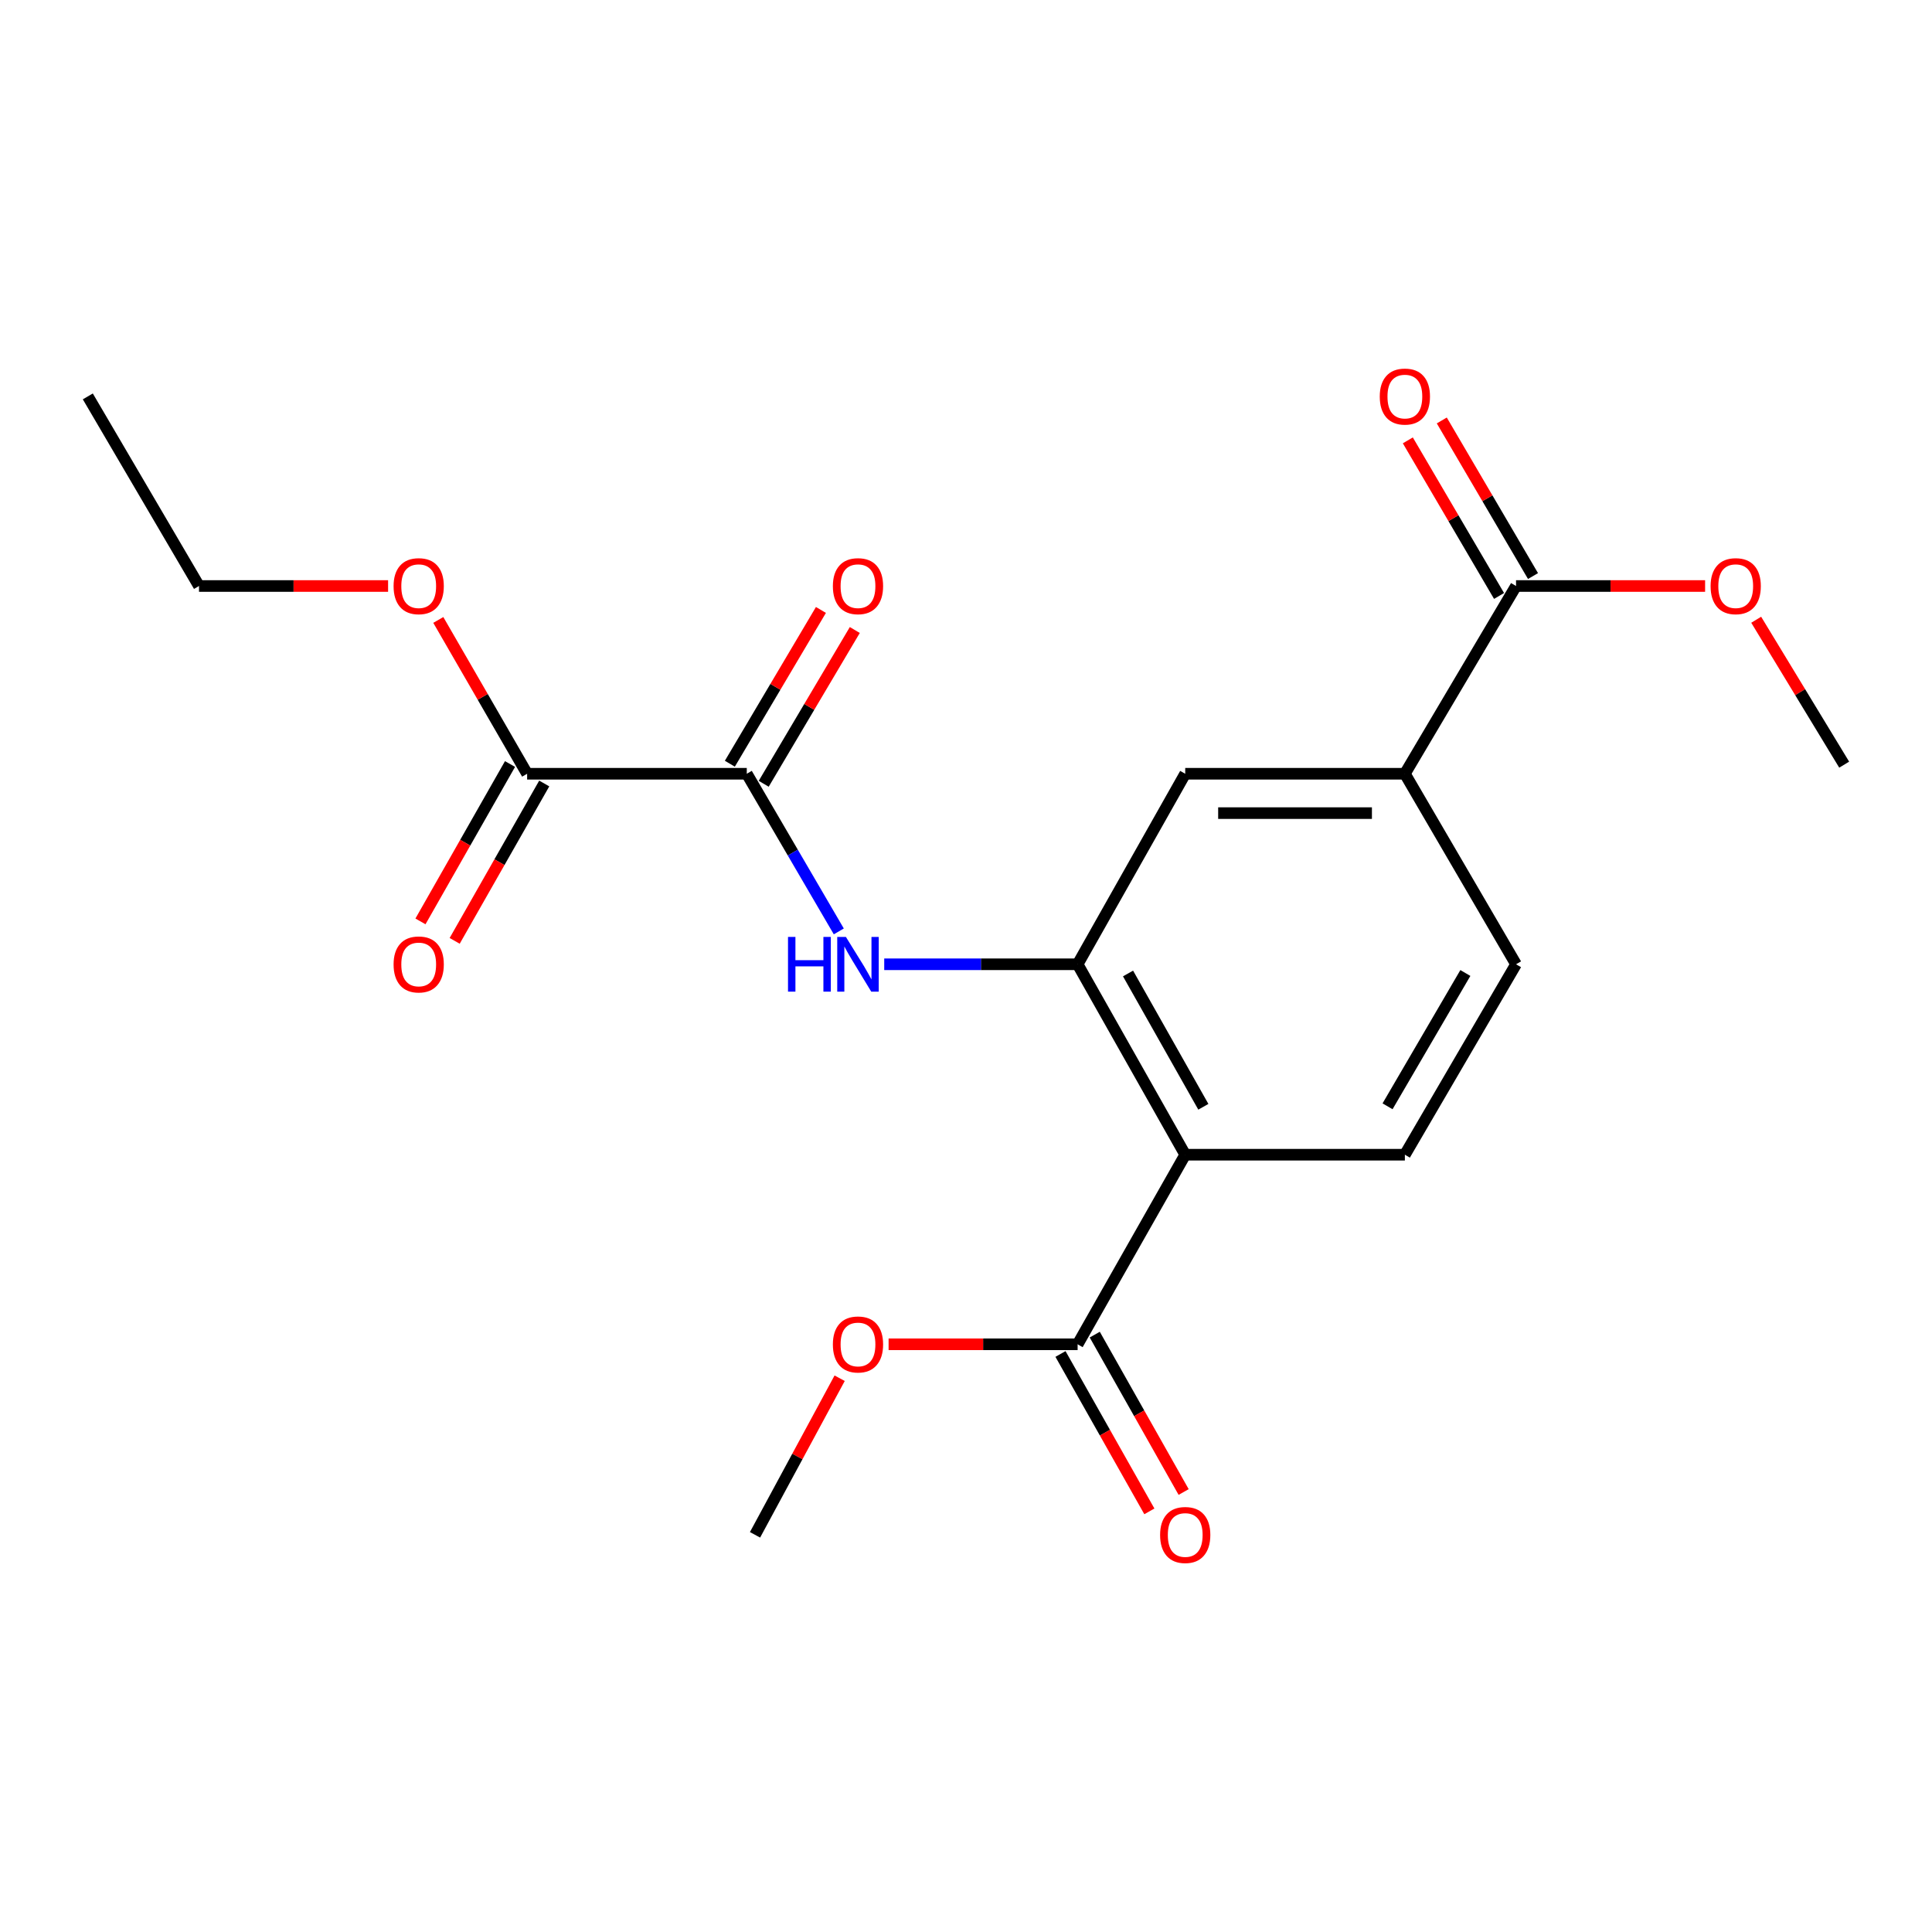 <?xml version='1.0' encoding='iso-8859-1'?>
<svg version='1.1' baseProfile='full'
              xmlns='http://www.w3.org/2000/svg'
                      xmlns:rdkit='http://www.rdkit.org/xml'
                      xmlns:xlink='http://www.w3.org/1999/xlink'
                  xml:space='preserve'
width='1000px' height='1000px' viewBox='0 0 1000 1000'>
<!-- END OF HEADER -->
<rect style='opacity:1.0;fill:#FFFFFF;stroke:none' width='1000' height='1000' x='0' y='0'> </rect>
<path class='bond-0' d='M 613.467,597.68 L 557.775,499.11' style='fill:none;fill-rule:evenodd;stroke:#000000;stroke-width:6px;stroke-linecap:butt;stroke-linejoin:miter;stroke-opacity:1' />
<path class='bond-0' d='M 622.852,572.871 L 583.868,503.872' style='fill:none;fill-rule:evenodd;stroke:#000000;stroke-width:6px;stroke-linecap:butt;stroke-linejoin:miter;stroke-opacity:1' />
<path class='bond-3' d='M 613.467,597.68 L 557.775,695.808' style='fill:none;fill-rule:evenodd;stroke:#000000;stroke-width:6px;stroke-linecap:butt;stroke-linejoin:miter;stroke-opacity:1' />
<path class='bond-8' d='M 613.467,597.68 L 727.16,597.68' style='fill:none;fill-rule:evenodd;stroke:#000000;stroke-width:6px;stroke-linecap:butt;stroke-linejoin:miter;stroke-opacity:1' />
<path class='bond-2' d='M 557.775,499.11 L 507.725,499.11' style='fill:none;fill-rule:evenodd;stroke:#000000;stroke-width:6px;stroke-linecap:butt;stroke-linejoin:miter;stroke-opacity:1' />
<path class='bond-2' d='M 507.725,499.11 L 457.675,499.11' style='fill:none;fill-rule:evenodd;stroke:#0000FF;stroke-width:6px;stroke-linecap:butt;stroke-linejoin:miter;stroke-opacity:1' />
<path class='bond-7' d='M 557.775,499.11 L 613.467,400.494' style='fill:none;fill-rule:evenodd;stroke:#000000;stroke-width:6px;stroke-linecap:butt;stroke-linejoin:miter;stroke-opacity:1' />
<path class='bond-1' d='M 386.533,400.494 L 410.348,441.295' style='fill:none;fill-rule:evenodd;stroke:#000000;stroke-width:6px;stroke-linecap:butt;stroke-linejoin:miter;stroke-opacity:1' />
<path class='bond-1' d='M 410.348,441.295 L 434.162,482.095' style='fill:none;fill-rule:evenodd;stroke:#0000FF;stroke-width:6px;stroke-linecap:butt;stroke-linejoin:miter;stroke-opacity:1' />
<path class='bond-4' d='M 386.533,400.494 L 272.84,400.494' style='fill:none;fill-rule:evenodd;stroke:#000000;stroke-width:6px;stroke-linecap:butt;stroke-linejoin:miter;stroke-opacity:1' />
<path class='bond-9' d='M 395.299,405.686 L 418.871,365.889' style='fill:none;fill-rule:evenodd;stroke:#000000;stroke-width:6px;stroke-linecap:butt;stroke-linejoin:miter;stroke-opacity:1' />
<path class='bond-9' d='M 418.871,365.889 L 442.443,326.092' style='fill:none;fill-rule:evenodd;stroke:#FF0000;stroke-width:6px;stroke-linecap:butt;stroke-linejoin:miter;stroke-opacity:1' />
<path class='bond-9' d='M 377.768,395.302 L 401.34,355.505' style='fill:none;fill-rule:evenodd;stroke:#000000;stroke-width:6px;stroke-linecap:butt;stroke-linejoin:miter;stroke-opacity:1' />
<path class='bond-9' d='M 401.34,355.505 L 424.913,315.708' style='fill:none;fill-rule:evenodd;stroke:#FF0000;stroke-width:6px;stroke-linecap:butt;stroke-linejoin:miter;stroke-opacity:1' />
<path class='bond-11' d='M 548.904,700.818 L 571.907,741.55' style='fill:none;fill-rule:evenodd;stroke:#000000;stroke-width:6px;stroke-linecap:butt;stroke-linejoin:miter;stroke-opacity:1' />
<path class='bond-11' d='M 571.907,741.55 L 594.91,782.282' style='fill:none;fill-rule:evenodd;stroke:#FF0000;stroke-width:6px;stroke-linecap:butt;stroke-linejoin:miter;stroke-opacity:1' />
<path class='bond-11' d='M 566.645,690.799 L 589.648,731.531' style='fill:none;fill-rule:evenodd;stroke:#000000;stroke-width:6px;stroke-linecap:butt;stroke-linejoin:miter;stroke-opacity:1' />
<path class='bond-11' d='M 589.648,731.531 L 612.651,772.263' style='fill:none;fill-rule:evenodd;stroke:#FF0000;stroke-width:6px;stroke-linecap:butt;stroke-linejoin:miter;stroke-opacity:1' />
<path class='bond-14' d='M 557.775,695.808 L 508.855,695.808' style='fill:none;fill-rule:evenodd;stroke:#000000;stroke-width:6px;stroke-linecap:butt;stroke-linejoin:miter;stroke-opacity:1' />
<path class='bond-14' d='M 508.855,695.808 L 459.935,695.808' style='fill:none;fill-rule:evenodd;stroke:#FF0000;stroke-width:6px;stroke-linecap:butt;stroke-linejoin:miter;stroke-opacity:1' />
<path class='bond-12' d='M 263.986,395.455 L 240.807,436.185' style='fill:none;fill-rule:evenodd;stroke:#000000;stroke-width:6px;stroke-linecap:butt;stroke-linejoin:miter;stroke-opacity:1' />
<path class='bond-12' d='M 240.807,436.185 L 217.628,476.914' style='fill:none;fill-rule:evenodd;stroke:#FF0000;stroke-width:6px;stroke-linecap:butt;stroke-linejoin:miter;stroke-opacity:1' />
<path class='bond-12' d='M 281.695,405.533 L 258.516,446.262' style='fill:none;fill-rule:evenodd;stroke:#000000;stroke-width:6px;stroke-linecap:butt;stroke-linejoin:miter;stroke-opacity:1' />
<path class='bond-12' d='M 258.516,446.262 L 235.336,486.992' style='fill:none;fill-rule:evenodd;stroke:#FF0000;stroke-width:6px;stroke-linecap:butt;stroke-linejoin:miter;stroke-opacity:1' />
<path class='bond-15' d='M 272.84,400.494 L 249.852,360.688' style='fill:none;fill-rule:evenodd;stroke:#000000;stroke-width:6px;stroke-linecap:butt;stroke-linejoin:miter;stroke-opacity:1' />
<path class='bond-15' d='M 249.852,360.688 L 226.863,320.882' style='fill:none;fill-rule:evenodd;stroke:#FF0000;stroke-width:6px;stroke-linecap:butt;stroke-linejoin:miter;stroke-opacity:1' />
<path class='bond-5' d='M 784.697,303.316 L 727.16,400.494' style='fill:none;fill-rule:evenodd;stroke:#000000;stroke-width:6px;stroke-linecap:butt;stroke-linejoin:miter;stroke-opacity:1' />
<path class='bond-13' d='M 793.485,298.164 L 769.877,257.896' style='fill:none;fill-rule:evenodd;stroke:#000000;stroke-width:6px;stroke-linecap:butt;stroke-linejoin:miter;stroke-opacity:1' />
<path class='bond-13' d='M 769.877,257.896 L 746.269,217.628' style='fill:none;fill-rule:evenodd;stroke:#FF0000;stroke-width:6px;stroke-linecap:butt;stroke-linejoin:miter;stroke-opacity:1' />
<path class='bond-13' d='M 775.908,308.469 L 752.3,268.201' style='fill:none;fill-rule:evenodd;stroke:#000000;stroke-width:6px;stroke-linecap:butt;stroke-linejoin:miter;stroke-opacity:1' />
<path class='bond-13' d='M 752.3,268.201 L 728.692,227.933' style='fill:none;fill-rule:evenodd;stroke:#FF0000;stroke-width:6px;stroke-linecap:butt;stroke-linejoin:miter;stroke-opacity:1' />
<path class='bond-16' d='M 784.697,303.316 L 833.627,303.316' style='fill:none;fill-rule:evenodd;stroke:#000000;stroke-width:6px;stroke-linecap:butt;stroke-linejoin:miter;stroke-opacity:1' />
<path class='bond-16' d='M 833.627,303.316 L 882.558,303.316' style='fill:none;fill-rule:evenodd;stroke:#FF0000;stroke-width:6px;stroke-linecap:butt;stroke-linejoin:miter;stroke-opacity:1' />
<path class='bond-6' d='M 727.16,400.494 L 784.697,499.11' style='fill:none;fill-rule:evenodd;stroke:#000000;stroke-width:6px;stroke-linecap:butt;stroke-linejoin:miter;stroke-opacity:1' />
<path class='bond-21' d='M 727.16,400.494 L 613.467,400.494' style='fill:none;fill-rule:evenodd;stroke:#000000;stroke-width:6px;stroke-linecap:butt;stroke-linejoin:miter;stroke-opacity:1' />
<path class='bond-21' d='M 710.106,420.869 L 630.521,420.869' style='fill:none;fill-rule:evenodd;stroke:#000000;stroke-width:6px;stroke-linecap:butt;stroke-linejoin:miter;stroke-opacity:1' />
<path class='bond-10' d='M 727.16,597.68 L 784.697,499.11' style='fill:none;fill-rule:evenodd;stroke:#000000;stroke-width:6px;stroke-linecap:butt;stroke-linejoin:miter;stroke-opacity:1' />
<path class='bond-10' d='M 718.193,572.623 L 758.469,503.624' style='fill:none;fill-rule:evenodd;stroke:#000000;stroke-width:6px;stroke-linecap:butt;stroke-linejoin:miter;stroke-opacity:1' />
<path class='bond-18' d='M 434.602,713.371 L 412.702,753.897' style='fill:none;fill-rule:evenodd;stroke:#FF0000;stroke-width:6px;stroke-linecap:butt;stroke-linejoin:miter;stroke-opacity:1' />
<path class='bond-18' d='M 412.702,753.897 L 390.801,794.424' style='fill:none;fill-rule:evenodd;stroke:#000000;stroke-width:6px;stroke-linecap:butt;stroke-linejoin:miter;stroke-opacity:1' />
<path class='bond-17' d='M 200.876,303.316 L 151.939,303.316' style='fill:none;fill-rule:evenodd;stroke:#FF0000;stroke-width:6px;stroke-linecap:butt;stroke-linejoin:miter;stroke-opacity:1' />
<path class='bond-17' d='M 151.939,303.316 L 103.003,303.316' style='fill:none;fill-rule:evenodd;stroke:#000000;stroke-width:6px;stroke-linecap:butt;stroke-linejoin:miter;stroke-opacity:1' />
<path class='bond-19' d='M 909.005,320.781 L 931.775,358.283' style='fill:none;fill-rule:evenodd;stroke:#FF0000;stroke-width:6px;stroke-linecap:butt;stroke-linejoin:miter;stroke-opacity:1' />
<path class='bond-19' d='M 931.775,358.283 L 954.545,395.785' style='fill:none;fill-rule:evenodd;stroke:#000000;stroke-width:6px;stroke-linecap:butt;stroke-linejoin:miter;stroke-opacity:1' />
<path class='bond-20' d='M 103.003,303.316 L 45.455,205.176' style='fill:none;fill-rule:evenodd;stroke:#000000;stroke-width:6px;stroke-linecap:butt;stroke-linejoin:miter;stroke-opacity:1' />
<path  class='atom-3' d='M 407.873 484.95
L 411.713 484.95
L 411.713 496.99
L 426.193 496.99
L 426.193 484.95
L 430.033 484.95
L 430.033 513.27
L 426.193 513.27
L 426.193 500.19
L 411.713 500.19
L 411.713 513.27
L 407.873 513.27
L 407.873 484.95
' fill='#0000FF'/>
<path  class='atom-3' d='M 437.833 484.95
L 447.113 499.95
Q 448.033 501.43, 449.513 504.11
Q 450.993 506.79, 451.073 506.95
L 451.073 484.95
L 454.833 484.95
L 454.833 513.27
L 450.953 513.27
L 440.993 496.87
Q 439.833 494.95, 438.593 492.75
Q 437.393 490.55, 437.033 489.87
L 437.033 513.27
L 433.353 513.27
L 433.353 484.95
L 437.833 484.95
' fill='#0000FF'/>
<path  class='atom-10' d='M 431.093 303.396
Q 431.093 296.596, 434.453 292.796
Q 437.813 288.996, 444.093 288.996
Q 450.373 288.996, 453.733 292.796
Q 457.093 296.596, 457.093 303.396
Q 457.093 310.276, 453.693 314.196
Q 450.293 318.076, 444.093 318.076
Q 437.853 318.076, 434.453 314.196
Q 431.093 310.316, 431.093 303.396
M 444.093 314.876
Q 448.413 314.876, 450.733 311.996
Q 453.093 309.076, 453.093 303.396
Q 453.093 297.836, 450.733 295.036
Q 448.413 292.196, 444.093 292.196
Q 439.773 292.196, 437.413 294.996
Q 435.093 297.796, 435.093 303.396
Q 435.093 309.116, 437.413 311.996
Q 439.773 314.876, 444.093 314.876
' fill='#FF0000'/>
<path  class='atom-12' d='M 600.467 794.504
Q 600.467 787.704, 603.827 783.904
Q 607.187 780.104, 613.467 780.104
Q 619.747 780.104, 623.107 783.904
Q 626.467 787.704, 626.467 794.504
Q 626.467 801.384, 623.067 805.304
Q 619.667 809.184, 613.467 809.184
Q 607.227 809.184, 603.827 805.304
Q 600.467 801.424, 600.467 794.504
M 613.467 805.984
Q 617.787 805.984, 620.107 803.104
Q 622.467 800.184, 622.467 794.504
Q 622.467 788.944, 620.107 786.144
Q 617.787 783.304, 613.467 783.304
Q 609.147 783.304, 606.787 786.104
Q 604.467 788.904, 604.467 794.504
Q 604.467 800.224, 606.787 803.104
Q 609.147 805.984, 613.467 805.984
' fill='#FF0000'/>
<path  class='atom-13' d='M 203.718 499.19
Q 203.718 492.39, 207.078 488.59
Q 210.438 484.79, 216.718 484.79
Q 222.998 484.79, 226.358 488.59
Q 229.718 492.39, 229.718 499.19
Q 229.718 506.07, 226.318 509.99
Q 222.918 513.87, 216.718 513.87
Q 210.478 513.87, 207.078 509.99
Q 203.718 506.11, 203.718 499.19
M 216.718 510.67
Q 221.038 510.67, 223.358 507.79
Q 225.718 504.87, 225.718 499.19
Q 225.718 493.63, 223.358 490.83
Q 221.038 487.99, 216.718 487.99
Q 212.398 487.99, 210.038 490.79
Q 207.718 493.59, 207.718 499.19
Q 207.718 504.91, 210.038 507.79
Q 212.398 510.67, 216.718 510.67
' fill='#FF0000'/>
<path  class='atom-14' d='M 714.16 205.256
Q 714.16 198.456, 717.52 194.656
Q 720.88 190.856, 727.16 190.856
Q 733.44 190.856, 736.8 194.656
Q 740.16 198.456, 740.16 205.256
Q 740.16 212.136, 736.76 216.056
Q 733.36 219.936, 727.16 219.936
Q 720.92 219.936, 717.52 216.056
Q 714.16 212.176, 714.16 205.256
M 727.16 216.736
Q 731.48 216.736, 733.8 213.856
Q 736.16 210.936, 736.16 205.256
Q 736.16 199.696, 733.8 196.896
Q 731.48 194.056, 727.16 194.056
Q 722.84 194.056, 720.48 196.856
Q 718.16 199.656, 718.16 205.256
Q 718.16 210.976, 720.48 213.856
Q 722.84 216.736, 727.16 216.736
' fill='#FF0000'/>
<path  class='atom-15' d='M 431.093 695.888
Q 431.093 689.088, 434.453 685.288
Q 437.813 681.488, 444.093 681.488
Q 450.373 681.488, 453.733 685.288
Q 457.093 689.088, 457.093 695.888
Q 457.093 702.768, 453.693 706.688
Q 450.293 710.568, 444.093 710.568
Q 437.853 710.568, 434.453 706.688
Q 431.093 702.808, 431.093 695.888
M 444.093 707.368
Q 448.413 707.368, 450.733 704.488
Q 453.093 701.568, 453.093 695.888
Q 453.093 690.328, 450.733 687.528
Q 448.413 684.688, 444.093 684.688
Q 439.773 684.688, 437.413 687.488
Q 435.093 690.288, 435.093 695.888
Q 435.093 701.608, 437.413 704.488
Q 439.773 707.368, 444.093 707.368
' fill='#FF0000'/>
<path  class='atom-16' d='M 203.718 303.396
Q 203.718 296.596, 207.078 292.796
Q 210.438 288.996, 216.718 288.996
Q 222.998 288.996, 226.358 292.796
Q 229.718 296.596, 229.718 303.396
Q 229.718 310.276, 226.318 314.196
Q 222.918 318.076, 216.718 318.076
Q 210.478 318.076, 207.078 314.196
Q 203.718 310.316, 203.718 303.396
M 216.718 314.876
Q 221.038 314.876, 223.358 311.996
Q 225.718 309.076, 225.718 303.396
Q 225.718 297.836, 223.358 295.036
Q 221.038 292.196, 216.718 292.196
Q 212.398 292.196, 210.038 294.996
Q 207.718 297.796, 207.718 303.396
Q 207.718 309.116, 210.038 311.996
Q 212.398 314.876, 216.718 314.876
' fill='#FF0000'/>
<path  class='atom-17' d='M 885.401 303.396
Q 885.401 296.596, 888.761 292.796
Q 892.121 288.996, 898.401 288.996
Q 904.681 288.996, 908.041 292.796
Q 911.401 296.596, 911.401 303.396
Q 911.401 310.276, 908.001 314.196
Q 904.601 318.076, 898.401 318.076
Q 892.161 318.076, 888.761 314.196
Q 885.401 310.316, 885.401 303.396
M 898.401 314.876
Q 902.721 314.876, 905.041 311.996
Q 907.401 309.076, 907.401 303.396
Q 907.401 297.836, 905.041 295.036
Q 902.721 292.196, 898.401 292.196
Q 894.081 292.196, 891.721 294.996
Q 889.401 297.796, 889.401 303.396
Q 889.401 309.116, 891.721 311.996
Q 894.081 314.876, 898.401 314.876
' fill='#FF0000'/>
</svg>
